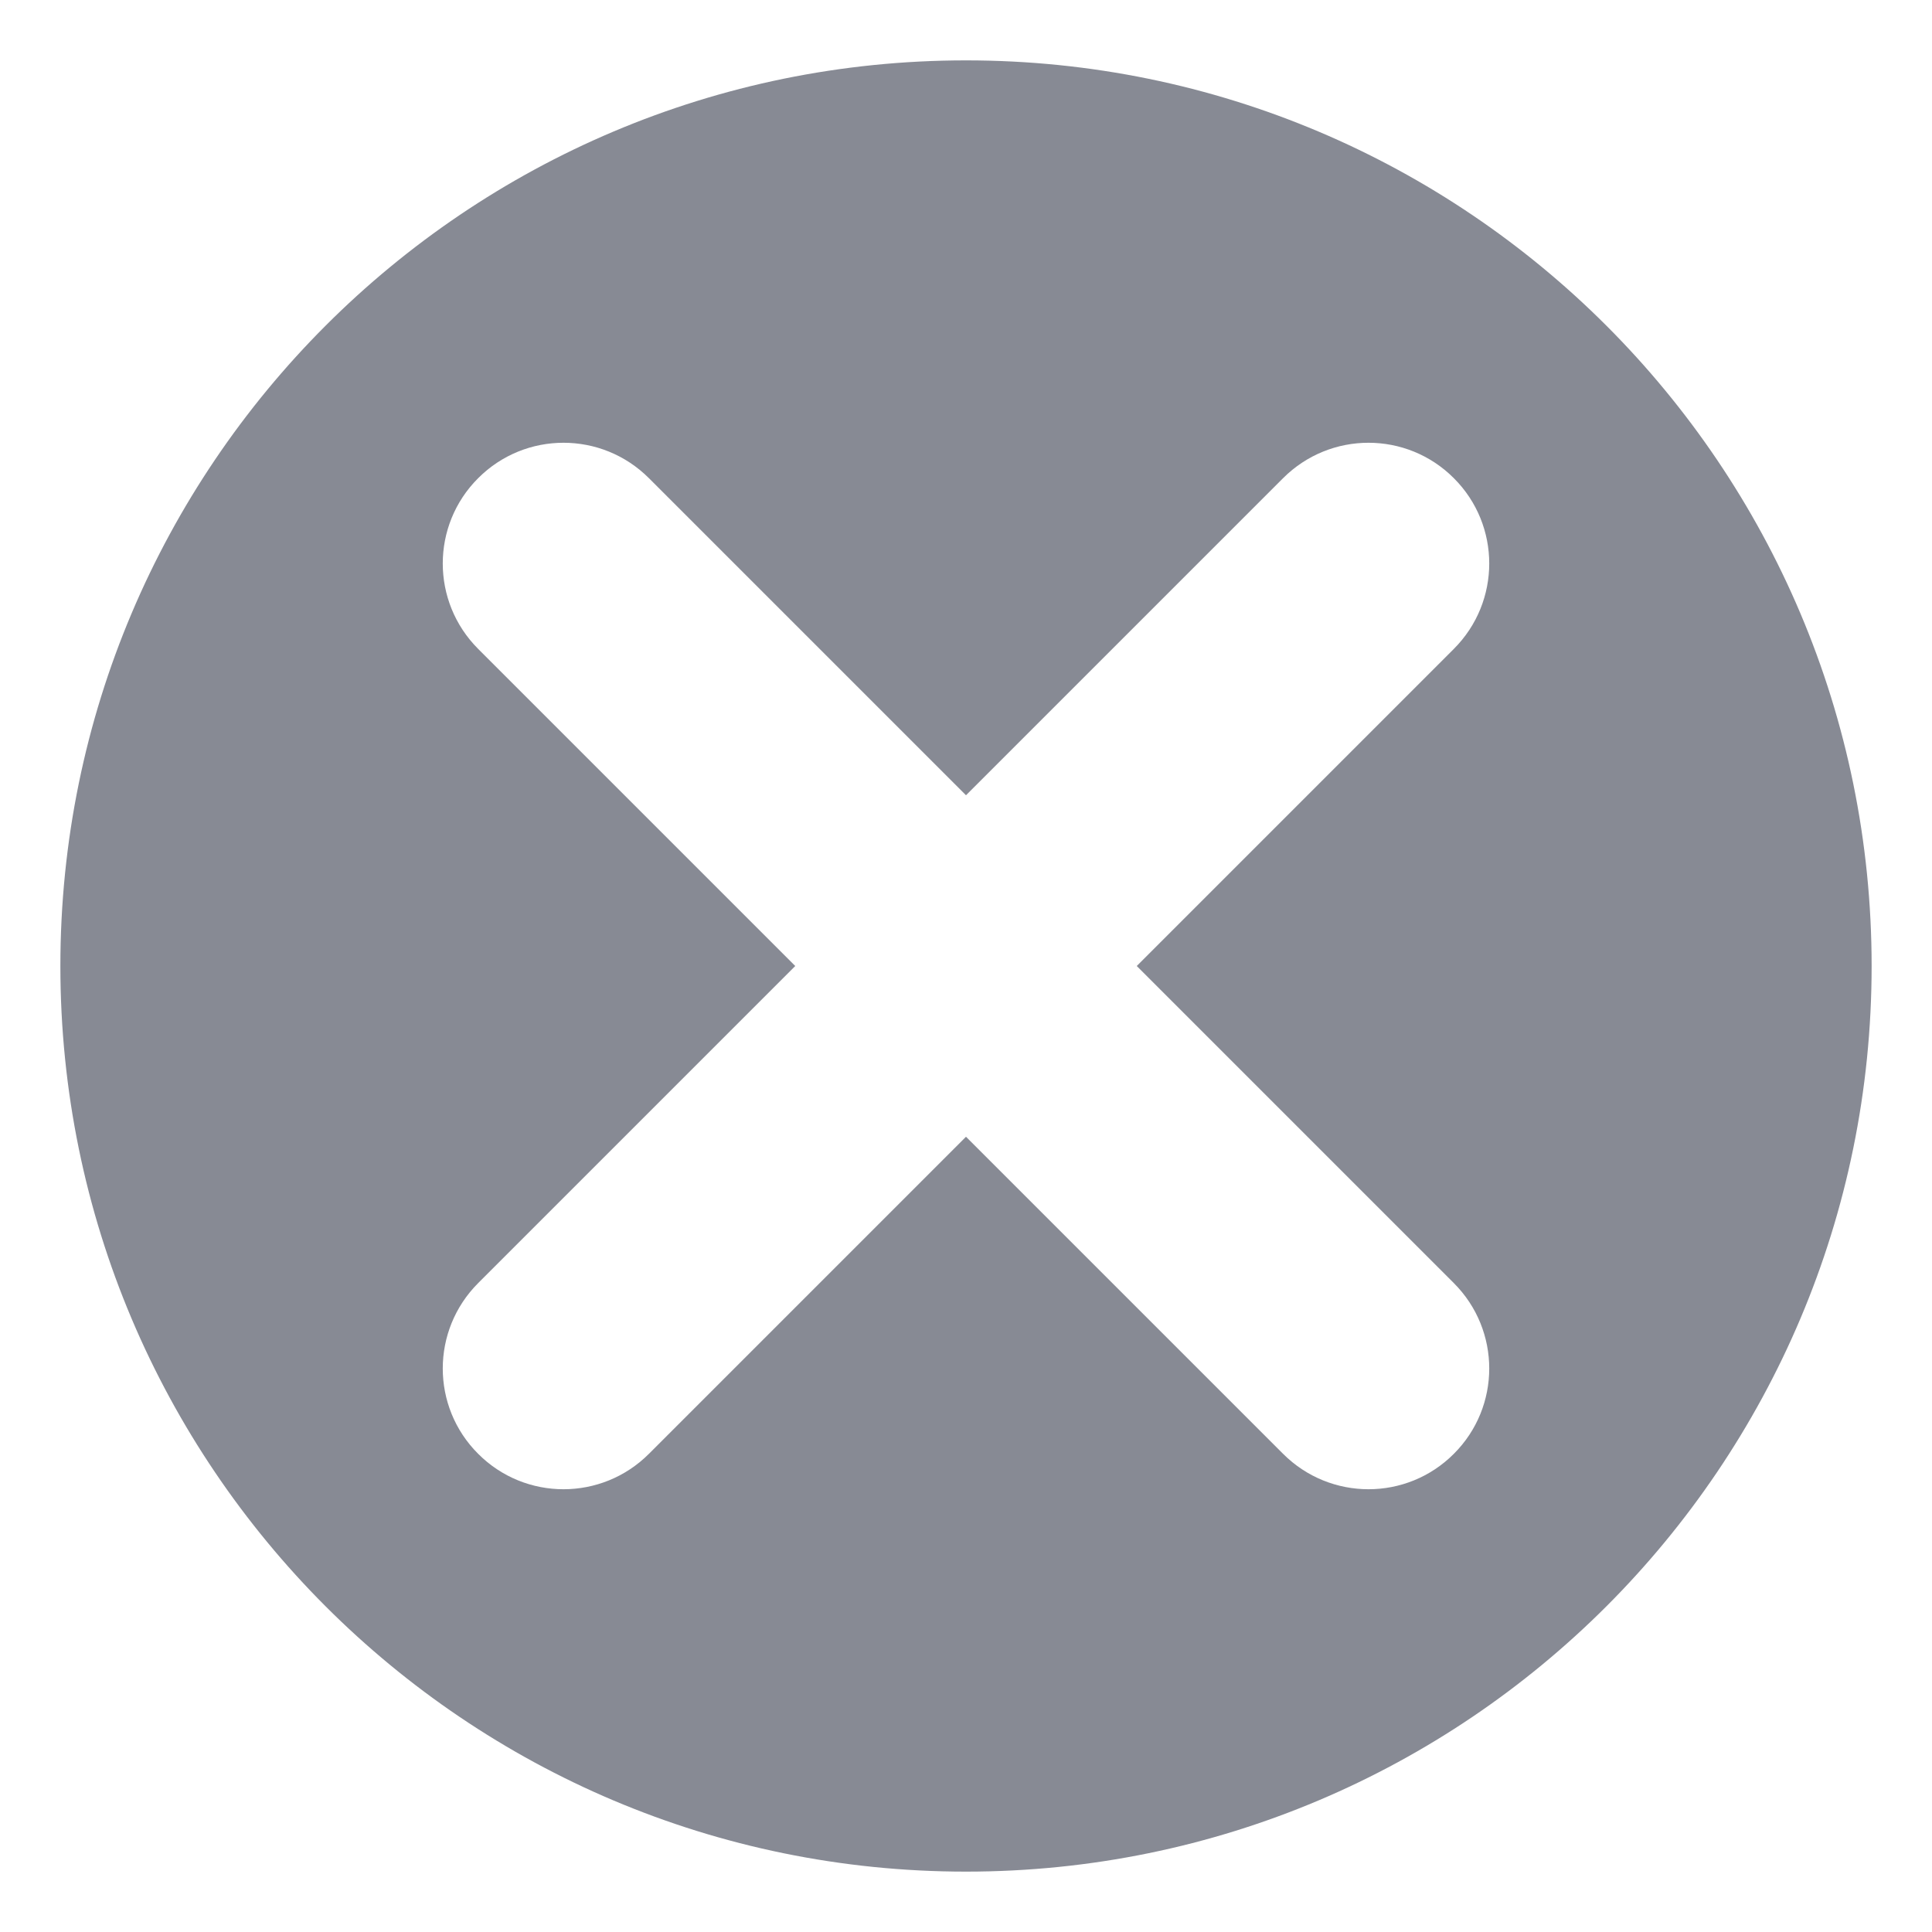 <svg width="16" height="16" viewBox="0 0 16 16" fill="none" xmlns="http://www.w3.org/2000/svg">
<path fill-rule="evenodd" clip-rule="evenodd" d="M15.5 8C15.5 12.142 12.142 15.5 8 15.5C3.858 15.5 0.5 12.142 0.5 8C0.5 3.858 3.858 0.5 8 0.5C12.142 0.5 15.5 3.858 15.5 8ZM3.96 12.04C3.569 11.65 3.569 11.017 3.96 10.626L6.586 8L3.96 5.374C3.569 4.983 3.569 4.35 3.96 3.96C4.35 3.569 4.983 3.569 5.374 3.96L8 6.586L10.626 3.96C11.017 3.569 11.65 3.569 12.04 3.96C12.431 4.35 12.431 4.983 12.04 5.374L9.414 8L12.04 10.626C12.431 11.017 12.431 11.65 12.04 12.04C11.65 12.431 11.017 12.431 10.626 12.04L8 9.414L5.374 12.04C4.983 12.431 4.35 12.431 3.96 12.04Z" fill="#878A94"/>
</svg>
